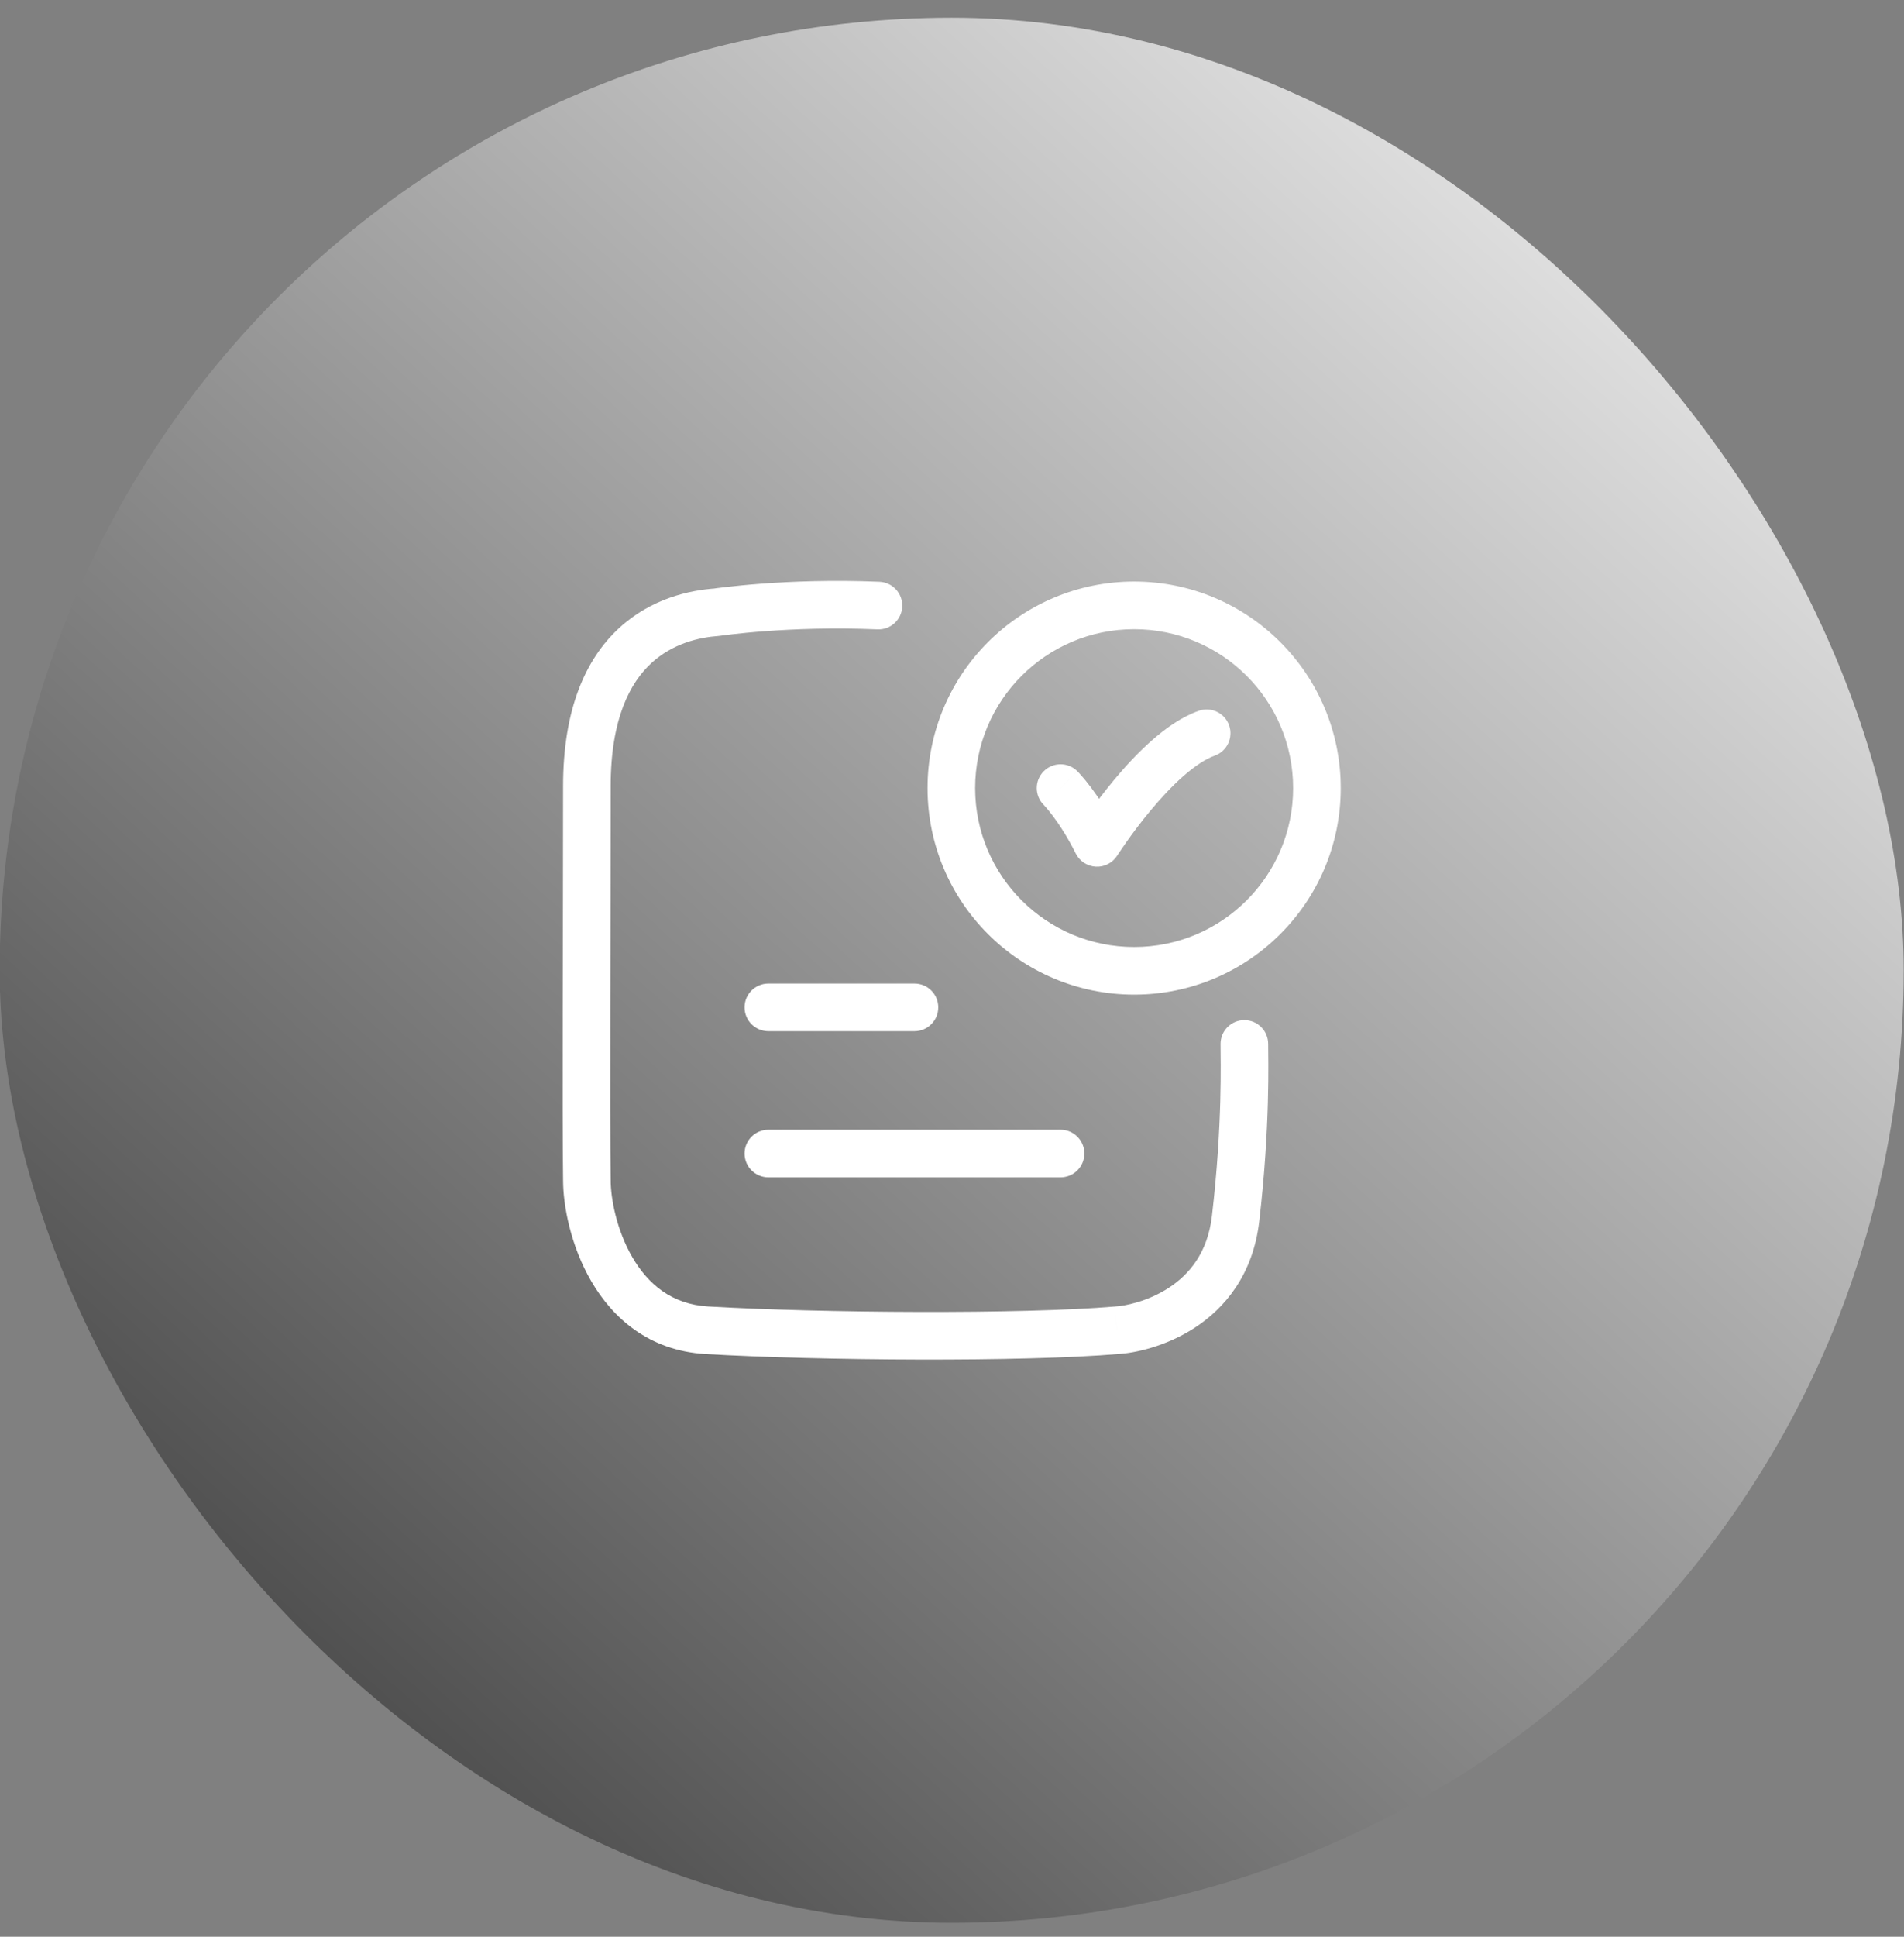 <svg width="60" height="61" viewBox="0 0 60 61" fill="none" xmlns="http://www.w3.org/2000/svg">
<rect x="0" y="0" width="60" height="61" fill="#808080" stroke="none"/>
<rect x="-0.01" y="0.559" width="60" height="60" rx="30" fill="url(#paint0_linear_755_1862)"/>
<path d="M33.951 24.291C33.658 23.998 33.183 23.998 32.891 24.291C32.598 24.584 32.598 25.059 32.891 25.352L33.951 24.291ZM34.572 26.548L33.901 26.884C34.022 27.125 34.264 27.283 34.533 27.297C34.803 27.311 35.06 27.178 35.205 26.95L34.572 26.548ZM38.275 23.802C38.666 23.664 38.87 23.235 38.732 22.845C38.593 22.454 38.165 22.25 37.775 22.388L38.275 23.802ZM27.651 19.823C28.065 19.84 28.414 19.519 28.432 19.105C28.449 18.691 28.128 18.341 27.714 18.324L27.651 19.823ZM22.585 19.283L22.639 20.031C22.658 20.029 22.677 20.027 22.696 20.025L22.585 19.283ZM18.494 24.763L17.744 24.763L18.494 24.763ZM18.494 37.17H19.244L19.244 37.16L18.494 37.17ZM22.271 41.898L22.315 41.149L22.315 41.149L22.271 41.898ZM35.193 41.898L35.151 41.149C35.144 41.15 35.137 41.15 35.129 41.151L35.193 41.898ZM38.937 38.38L38.192 38.294V38.294L38.937 38.38ZM39.963 32.879C39.963 32.465 39.627 32.129 39.213 32.129C38.799 32.129 38.463 32.465 38.463 32.879H39.963ZM24.213 30.978C23.799 30.978 23.463 31.313 23.463 31.728C23.463 32.142 23.799 32.478 24.213 32.478V30.978ZM28.817 32.478C29.231 32.478 29.567 32.142 29.567 31.728C29.567 31.313 29.231 30.978 28.817 30.978V32.478ZM24.213 35.582C23.799 35.582 23.463 35.917 23.463 36.332C23.463 36.746 23.799 37.082 24.213 37.082V35.582ZM33.421 37.082C33.835 37.082 34.171 36.746 34.171 36.332C34.171 35.917 33.835 35.582 33.421 35.582V37.082ZM33.421 24.822C32.891 25.352 32.89 25.352 32.89 25.352C32.89 25.352 32.89 25.352 32.89 25.351C32.89 25.351 32.89 25.351 32.89 25.351C32.889 25.351 32.889 25.351 32.889 25.35C32.889 25.35 32.888 25.35 32.888 25.349C32.888 25.349 32.888 25.349 32.889 25.35C32.89 25.352 32.894 25.356 32.9 25.361C32.911 25.373 32.93 25.394 32.955 25.423C33.007 25.482 33.085 25.575 33.181 25.703C33.373 25.959 33.636 26.353 33.901 26.884L35.243 26.213C34.933 25.593 34.62 25.123 34.381 24.803C34.261 24.643 34.159 24.521 34.084 24.436C34.047 24.393 34.016 24.36 33.994 24.336C33.983 24.324 33.973 24.314 33.966 24.306C33.963 24.303 33.959 24.3 33.957 24.297C33.956 24.296 33.955 24.295 33.954 24.294C33.953 24.293 33.953 24.293 33.952 24.292C33.952 24.292 33.952 24.292 33.952 24.292C33.952 24.292 33.952 24.292 33.952 24.291C33.951 24.291 33.951 24.291 33.421 24.822ZM34.572 26.548C35.205 26.95 35.205 26.95 35.205 26.95C35.205 26.95 35.205 26.951 35.205 26.951C35.205 26.951 35.205 26.951 35.205 26.951C35.205 26.95 35.205 26.95 35.205 26.95C35.206 26.949 35.207 26.947 35.208 26.945C35.211 26.941 35.215 26.934 35.222 26.924C35.234 26.905 35.253 26.877 35.278 26.839C35.328 26.764 35.402 26.655 35.496 26.522C35.684 26.255 35.951 25.894 36.265 25.518C36.58 25.14 36.934 24.758 37.294 24.441C37.663 24.118 37.998 23.9 38.275 23.802L37.775 22.388C37.239 22.578 36.736 22.935 36.305 23.314C35.866 23.698 35.458 24.143 35.113 24.557C34.767 24.972 34.475 25.367 34.27 25.657C34.167 25.802 34.086 25.923 34.029 26.008C34.001 26.05 33.979 26.084 33.964 26.107C33.956 26.119 33.95 26.128 33.946 26.134C33.944 26.138 33.942 26.14 33.941 26.142C33.941 26.143 33.94 26.144 33.94 26.145C33.939 26.145 33.939 26.145 33.939 26.145C33.939 26.145 33.939 26.146 33.939 26.146C33.939 26.146 33.939 26.146 34.572 26.548ZM27.714 18.324C26.241 18.262 24.936 18.315 24 18.384C23.531 18.419 23.154 18.458 22.891 18.488C22.76 18.503 22.658 18.516 22.587 18.525C22.552 18.53 22.525 18.534 22.506 18.537C22.496 18.538 22.489 18.539 22.484 18.54C22.481 18.54 22.479 18.54 22.477 18.541C22.477 18.541 22.476 18.541 22.476 18.541C22.475 18.541 22.475 18.541 22.475 18.541C22.475 18.541 22.475 18.541 22.475 18.541C22.474 18.541 22.474 18.541 22.585 19.283C22.696 20.025 22.696 20.025 22.695 20.025C22.695 20.025 22.695 20.025 22.695 20.025C22.695 20.025 22.695 20.025 22.695 20.025C22.695 20.025 22.696 20.025 22.696 20.025C22.697 20.024 22.698 20.024 22.699 20.024C22.703 20.024 22.708 20.023 22.716 20.022C22.731 20.02 22.754 20.016 22.785 20.012C22.847 20.004 22.941 19.992 23.063 19.978C23.307 19.95 23.664 19.913 24.111 19.88C25.004 19.814 26.248 19.763 27.651 19.823L27.714 18.324ZM22.532 18.535C21.738 18.591 20.524 18.845 19.504 19.787C18.466 20.747 17.744 22.314 17.744 24.763L19.244 24.763C19.244 22.619 19.866 21.496 20.522 20.889C21.197 20.265 22.029 20.075 22.639 20.031L22.532 18.535ZM17.744 24.763C17.744 29.307 17.714 34.935 17.744 37.18L19.244 37.16C19.214 34.928 19.244 29.327 19.244 24.763L17.744 24.763ZM17.744 37.17C17.744 37.969 17.983 39.242 18.636 40.361C19.303 41.504 20.446 42.543 22.227 42.647L22.315 41.149C21.165 41.082 20.419 40.441 19.931 39.604C19.428 38.743 19.244 37.738 19.244 37.17H17.744ZM22.227 42.647C25.808 42.856 32.264 42.902 35.257 42.645L35.129 41.151C32.235 41.398 25.859 41.356 22.315 41.149L22.227 42.647ZM35.236 42.647C35.734 42.619 36.719 42.423 37.645 41.822C38.599 41.202 39.487 40.148 39.682 38.467L38.192 38.294C38.056 39.467 37.465 40.15 36.828 40.564C36.161 40.997 35.441 41.133 35.151 41.149L35.236 42.647ZM39.682 38.467C40.032 35.459 39.963 33.358 39.963 32.879H38.463C38.463 33.377 38.53 35.388 38.192 38.294L39.682 38.467ZM40.75 24.822C40.75 27.585 38.508 29.827 35.74 29.827V31.327C39.335 31.327 42.25 28.415 42.25 24.822H40.75ZM35.74 29.827C32.972 29.827 30.729 27.585 30.729 24.822H29.229C29.229 28.415 32.145 31.327 35.74 31.327V29.827ZM30.729 24.822C30.729 22.058 32.972 19.817 35.74 19.817V18.317C32.145 18.317 29.229 21.228 29.229 24.822H30.729ZM35.74 19.817C38.508 19.817 40.75 22.058 40.75 24.822H42.25C42.25 21.228 39.335 18.317 35.74 18.317V19.817ZM24.213 32.478H28.817V30.978H24.213V32.478ZM24.213 37.082H33.421V35.582H24.213V37.082Z" fill="white"/>
<defs>
<linearGradient id="paint0_linear_755_1862" x1="59.99" y1="0.559" x2="5.517" y2="60.559" gradientUnits="userSpaceOnUse">
<stop stop-color="#FDFDFD"/>
<stop offset="1" stop-color="#3A3A3A"/>
</linearGradient>
</defs>
</svg>
